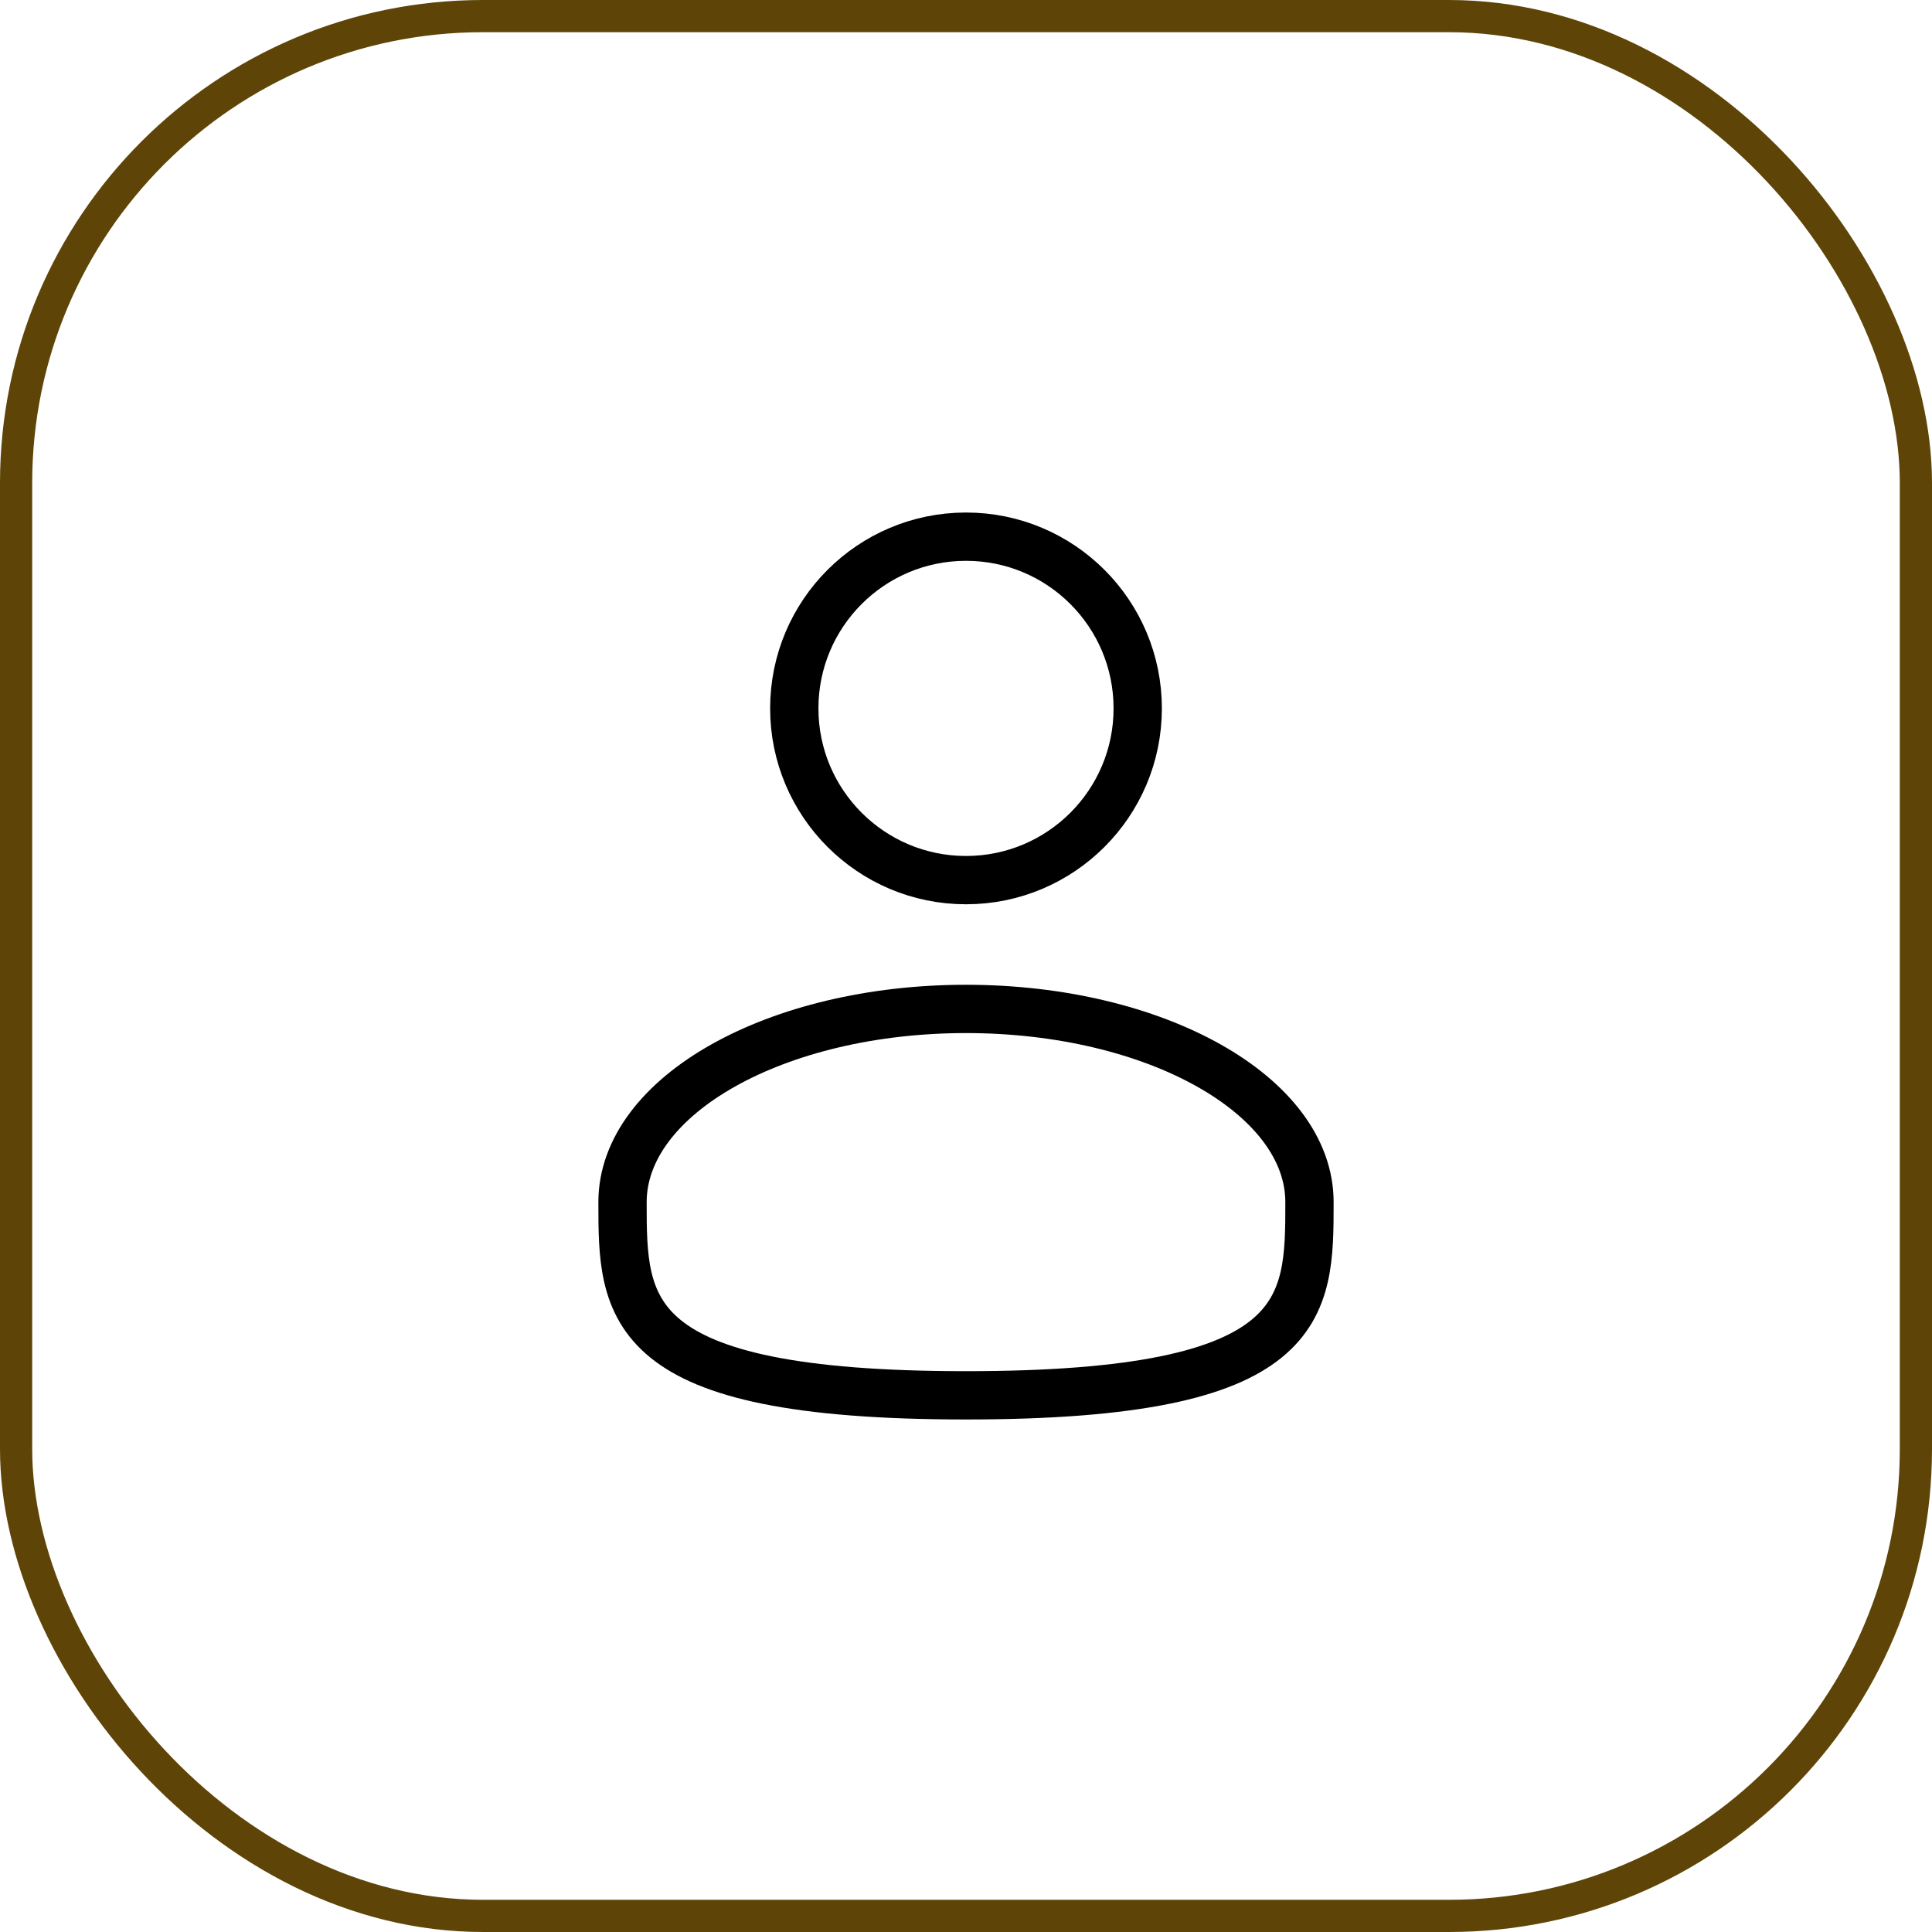 <svg width="60" height="60" viewBox="0 0 60 60" fill="none" xmlns="http://www.w3.org/2000/svg">
<rect x="0.5" y="0.5" width="59" height="59" rx="14.5" stroke="#5E4507"/>
<path d="M30 27.333C32.946 27.333 35.333 24.945 35.333 22C35.333 19.054 32.946 16.667 30 16.667C27.055 16.667 24.667 19.054 24.667 22C24.667 24.945 27.055 27.333 30 27.333Z" stroke="black" stroke-width="1.5"/>
<path d="M40.667 37.333C40.667 40.647 40.667 43.333 30 43.333C19.333 43.333 19.333 40.647 19.333 37.333C19.333 34.02 24.109 31.333 30 31.333C35.891 31.333 40.667 34.02 40.667 37.333Z" stroke="black" stroke-width="1.5"/>
</svg>
